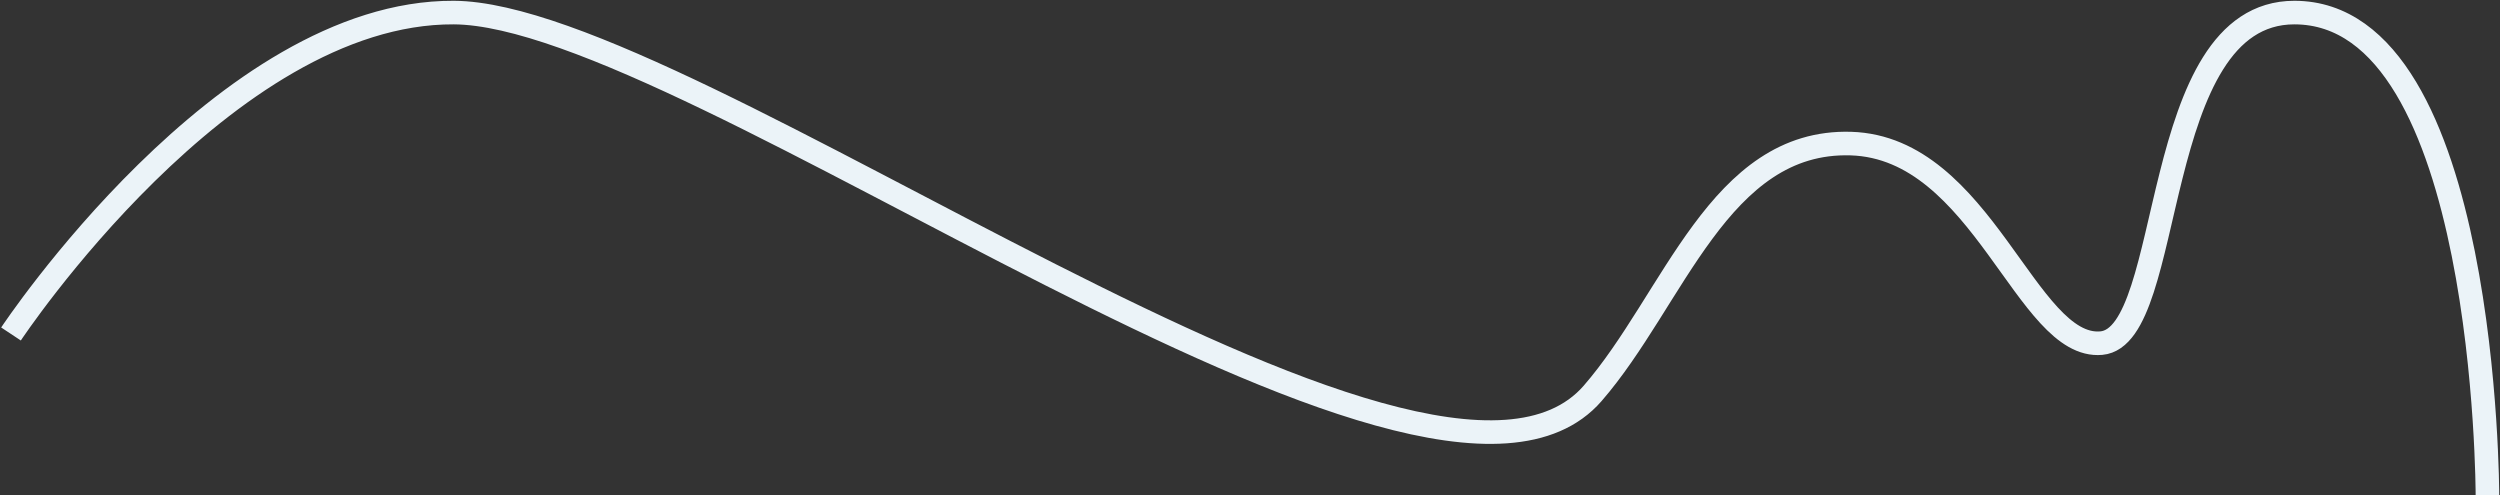 <?xml version="1.0" encoding="UTF-8"?> <svg xmlns="http://www.w3.org/2000/svg" width="1591" height="315" viewBox="0 0 1591 315" fill="none"><rect x="0" y="0" width="1591" height="315" fill="#333333" stroke="none"/> <path d="M1583 315C1583 315 1583 8.002 1460.14 8.002C1367.1 8.002 1385 214.095 1337.28 218.366C1289.56 222.636 1261.76 93.925 1177.9 91.377C1094.04 88.829 1065.28 190.862 1013.53 250.377C908.574 371.079 439.657 8.826 288.829 8.002C143.045 7.206 7 212.546 7 212.546" stroke="#EBF3F8" stroke-width="15"></path> </svg> 